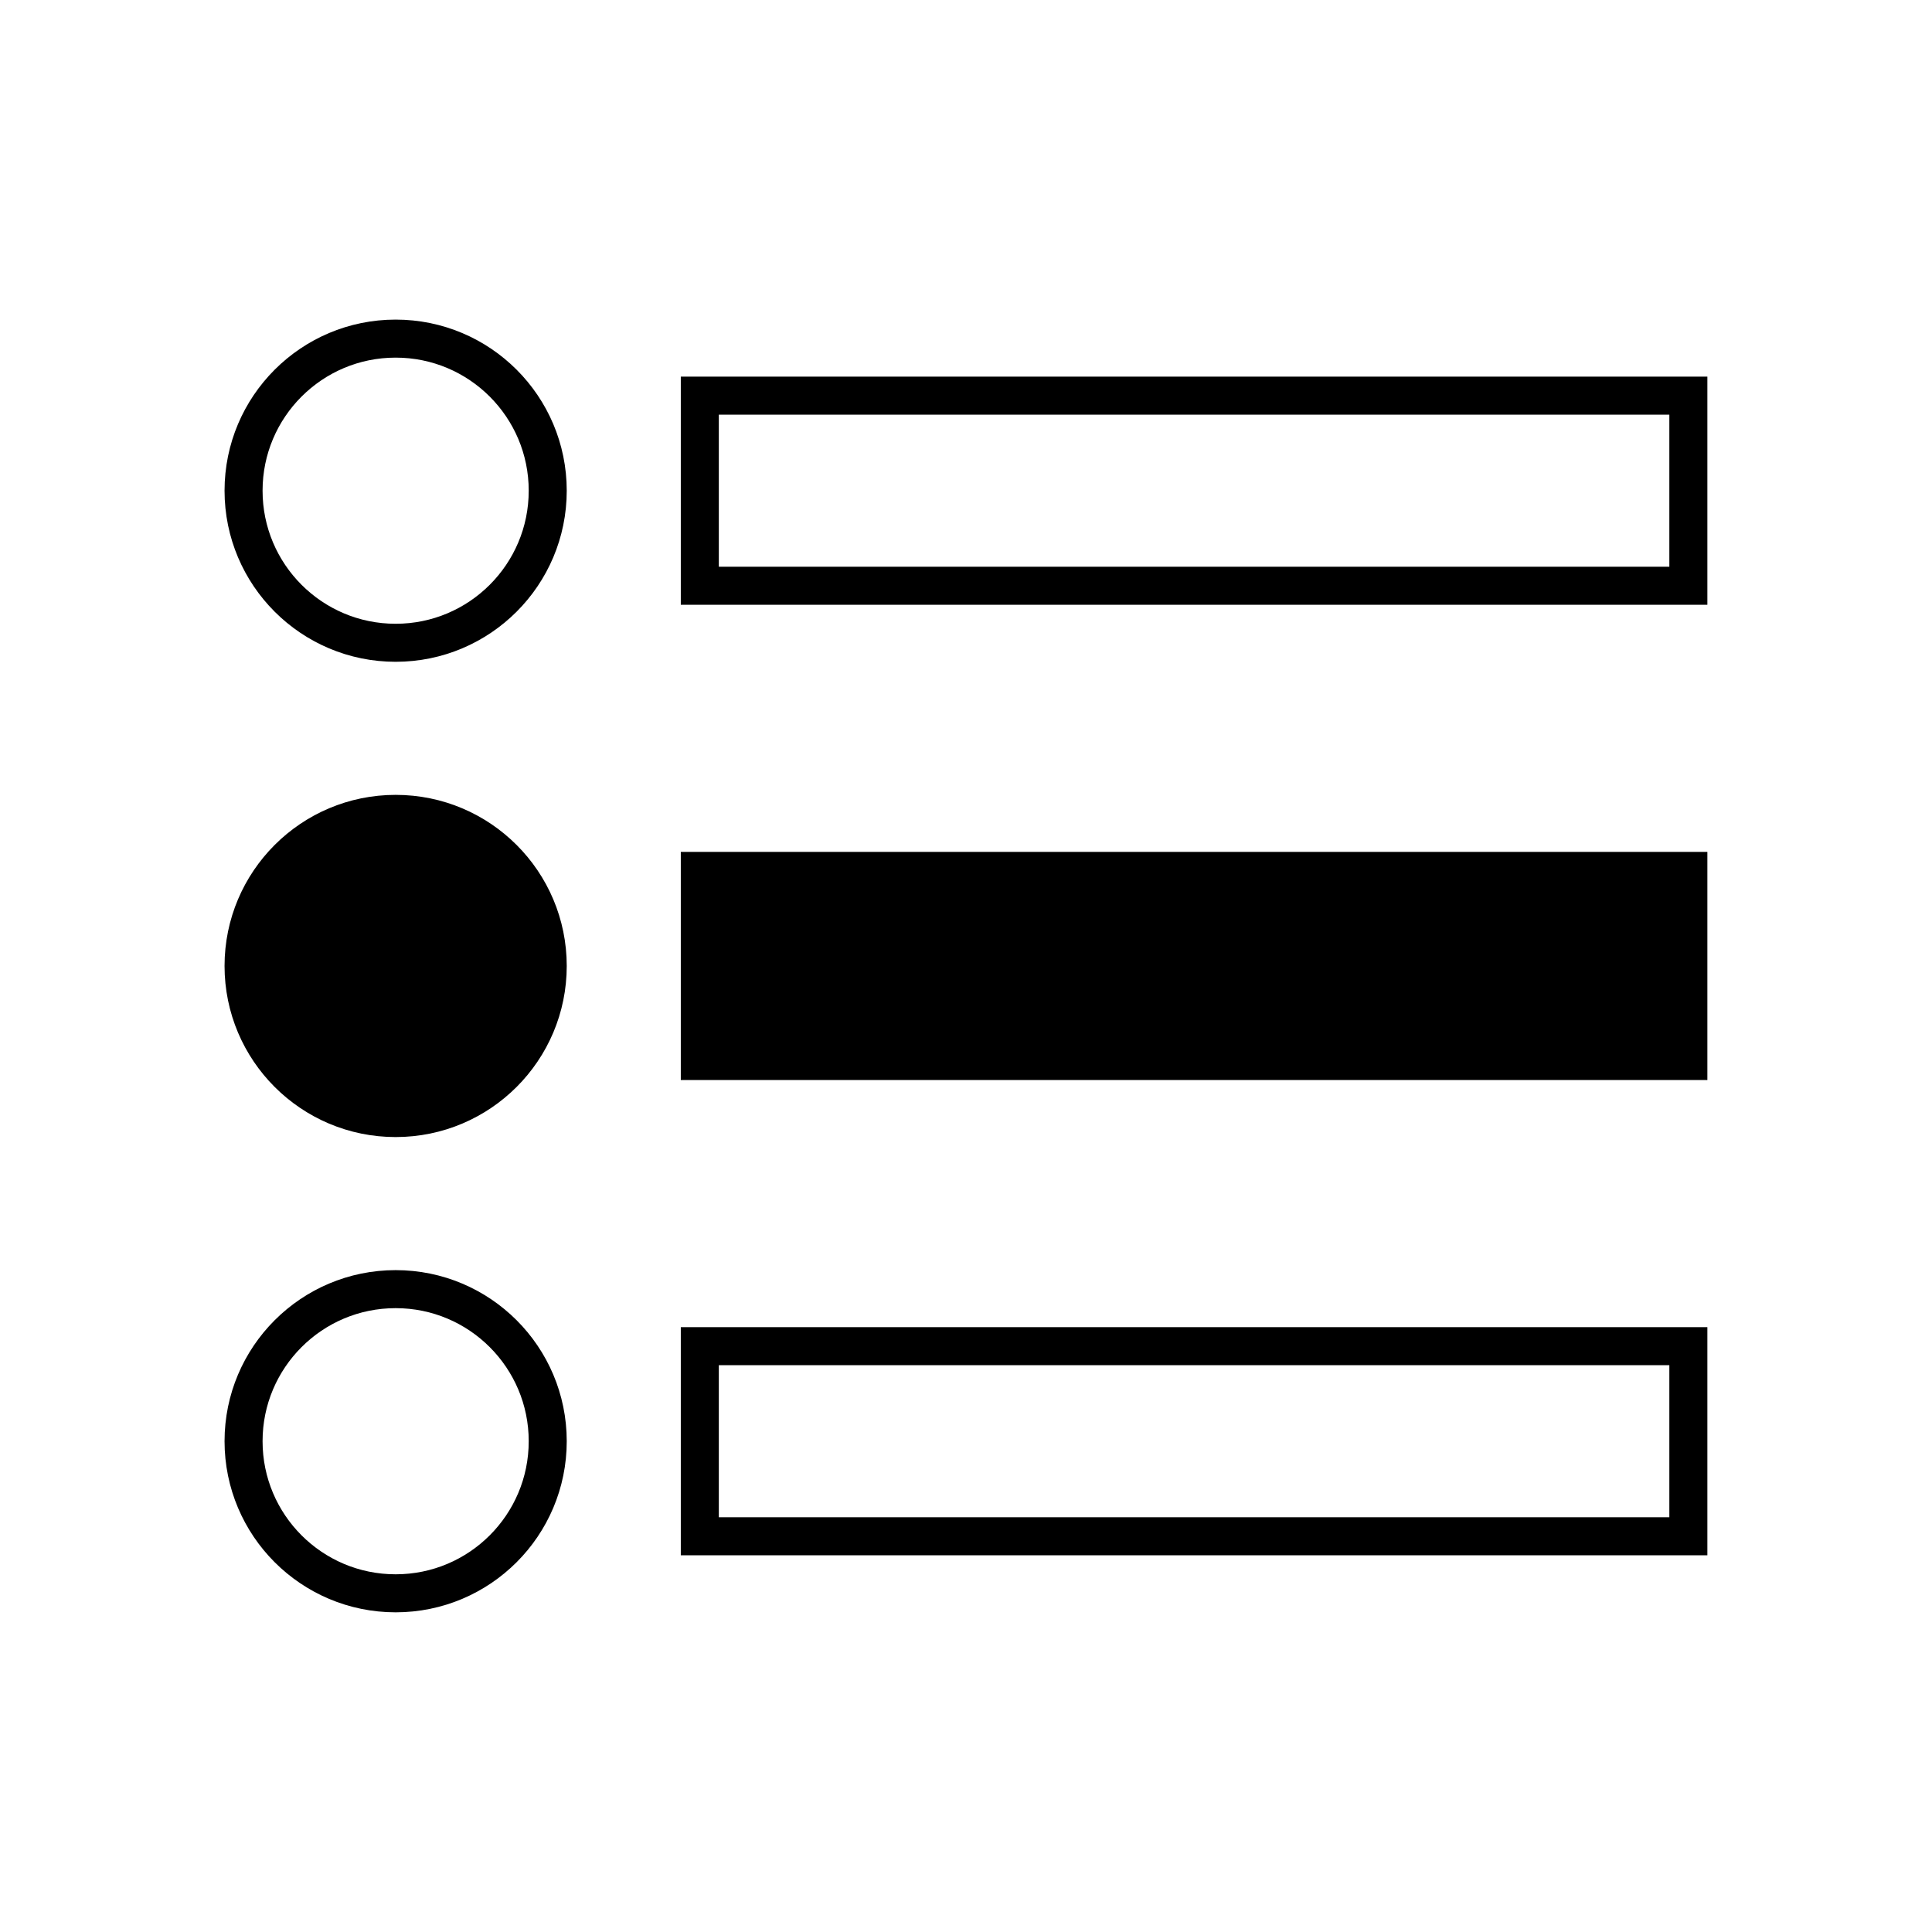 <?xml version="1.0" encoding="UTF-8"?>
<!-- Uploaded to: ICON Repo, www.iconrepo.com, Generator: ICON Repo Mixer Tools -->
<svg width="800px" height="800px" version="1.1" viewBox="144 144 512 512" xmlns="http://www.w3.org/2000/svg">
 <defs>
  <clipPath id="c">
   <path d="m148.09 217h283.91v366h-283.91z"/>
  </clipPath>
  <clipPath id="b">
   <path d="m148.09 148.09h283.91v308.91h-283.91z"/>
  </clipPath>
  <clipPath id="a">
   <path d="m148.09 343h283.91v308.9h-283.91z"/>
  </clipPath>
 </defs>
 <path d="m289.16 400c0 22.258-18.043 40.305-40.305 40.305-22.258 0-40.305-18.047-40.305-40.305 0-22.262 18.047-40.305 40.305-40.305 22.262 0 40.305 18.043 40.305 40.305"/>
 <g clip-path="url(#c)">
  <path transform="matrix(5.038 0 0 5.038 148.09 148.09)" d="m28 50c0 4.418-3.581 8-8 8-4.418 0-8-3.582-8-8 0-4.419 3.582-8 8-8 4.419 0 8 3.581 8 8" fill="none" stroke="#000000" stroke-miterlimit="10" stroke-width="2"/>
 </g>
 <g clip-path="url(#b)">
  <path transform="matrix(5.038 0 0 5.038 148.09 148.09)" d="m28 25c0 4.418-3.581 8-8 8-4.418 0-8-3.582-8-8 0-4.419 3.582-8 8-8 4.419 0 8 3.581 8 8" fill="none" stroke="#000000" stroke-miterlimit="10" stroke-width="2"/>
 </g>
 <g clip-path="url(#a)">
  <path transform="matrix(5.038 0 0 5.038 148.09 148.09)" d="m28 75c0 4.419-3.581 8-8 8-4.418 0-8-3.581-8-8 0-4.418 3.582-8 8-8 4.419 0 8 3.582 8 8" fill="none" stroke="#000000" stroke-miterlimit="10" stroke-width="2"/>
 </g>
 <path transform="matrix(5.038 0 0 5.038 148.09 148.09)" d="m36 20h52v10h-52z" fill="none" stroke="#000000" stroke-miterlimit="10" stroke-width="2"/>
 <path transform="matrix(5.038 0 0 5.038 148.09 148.09)" d="m36 45h52v10h-52z" stroke="#000000" stroke-miterlimit="10" stroke-width="2"/>
 <path transform="matrix(5.038 0 0 5.038 148.09 148.09)" d="m36 70h52v10h-52z" fill="none" stroke="#000000" stroke-miterlimit="10" stroke-width="2"/>
</svg>